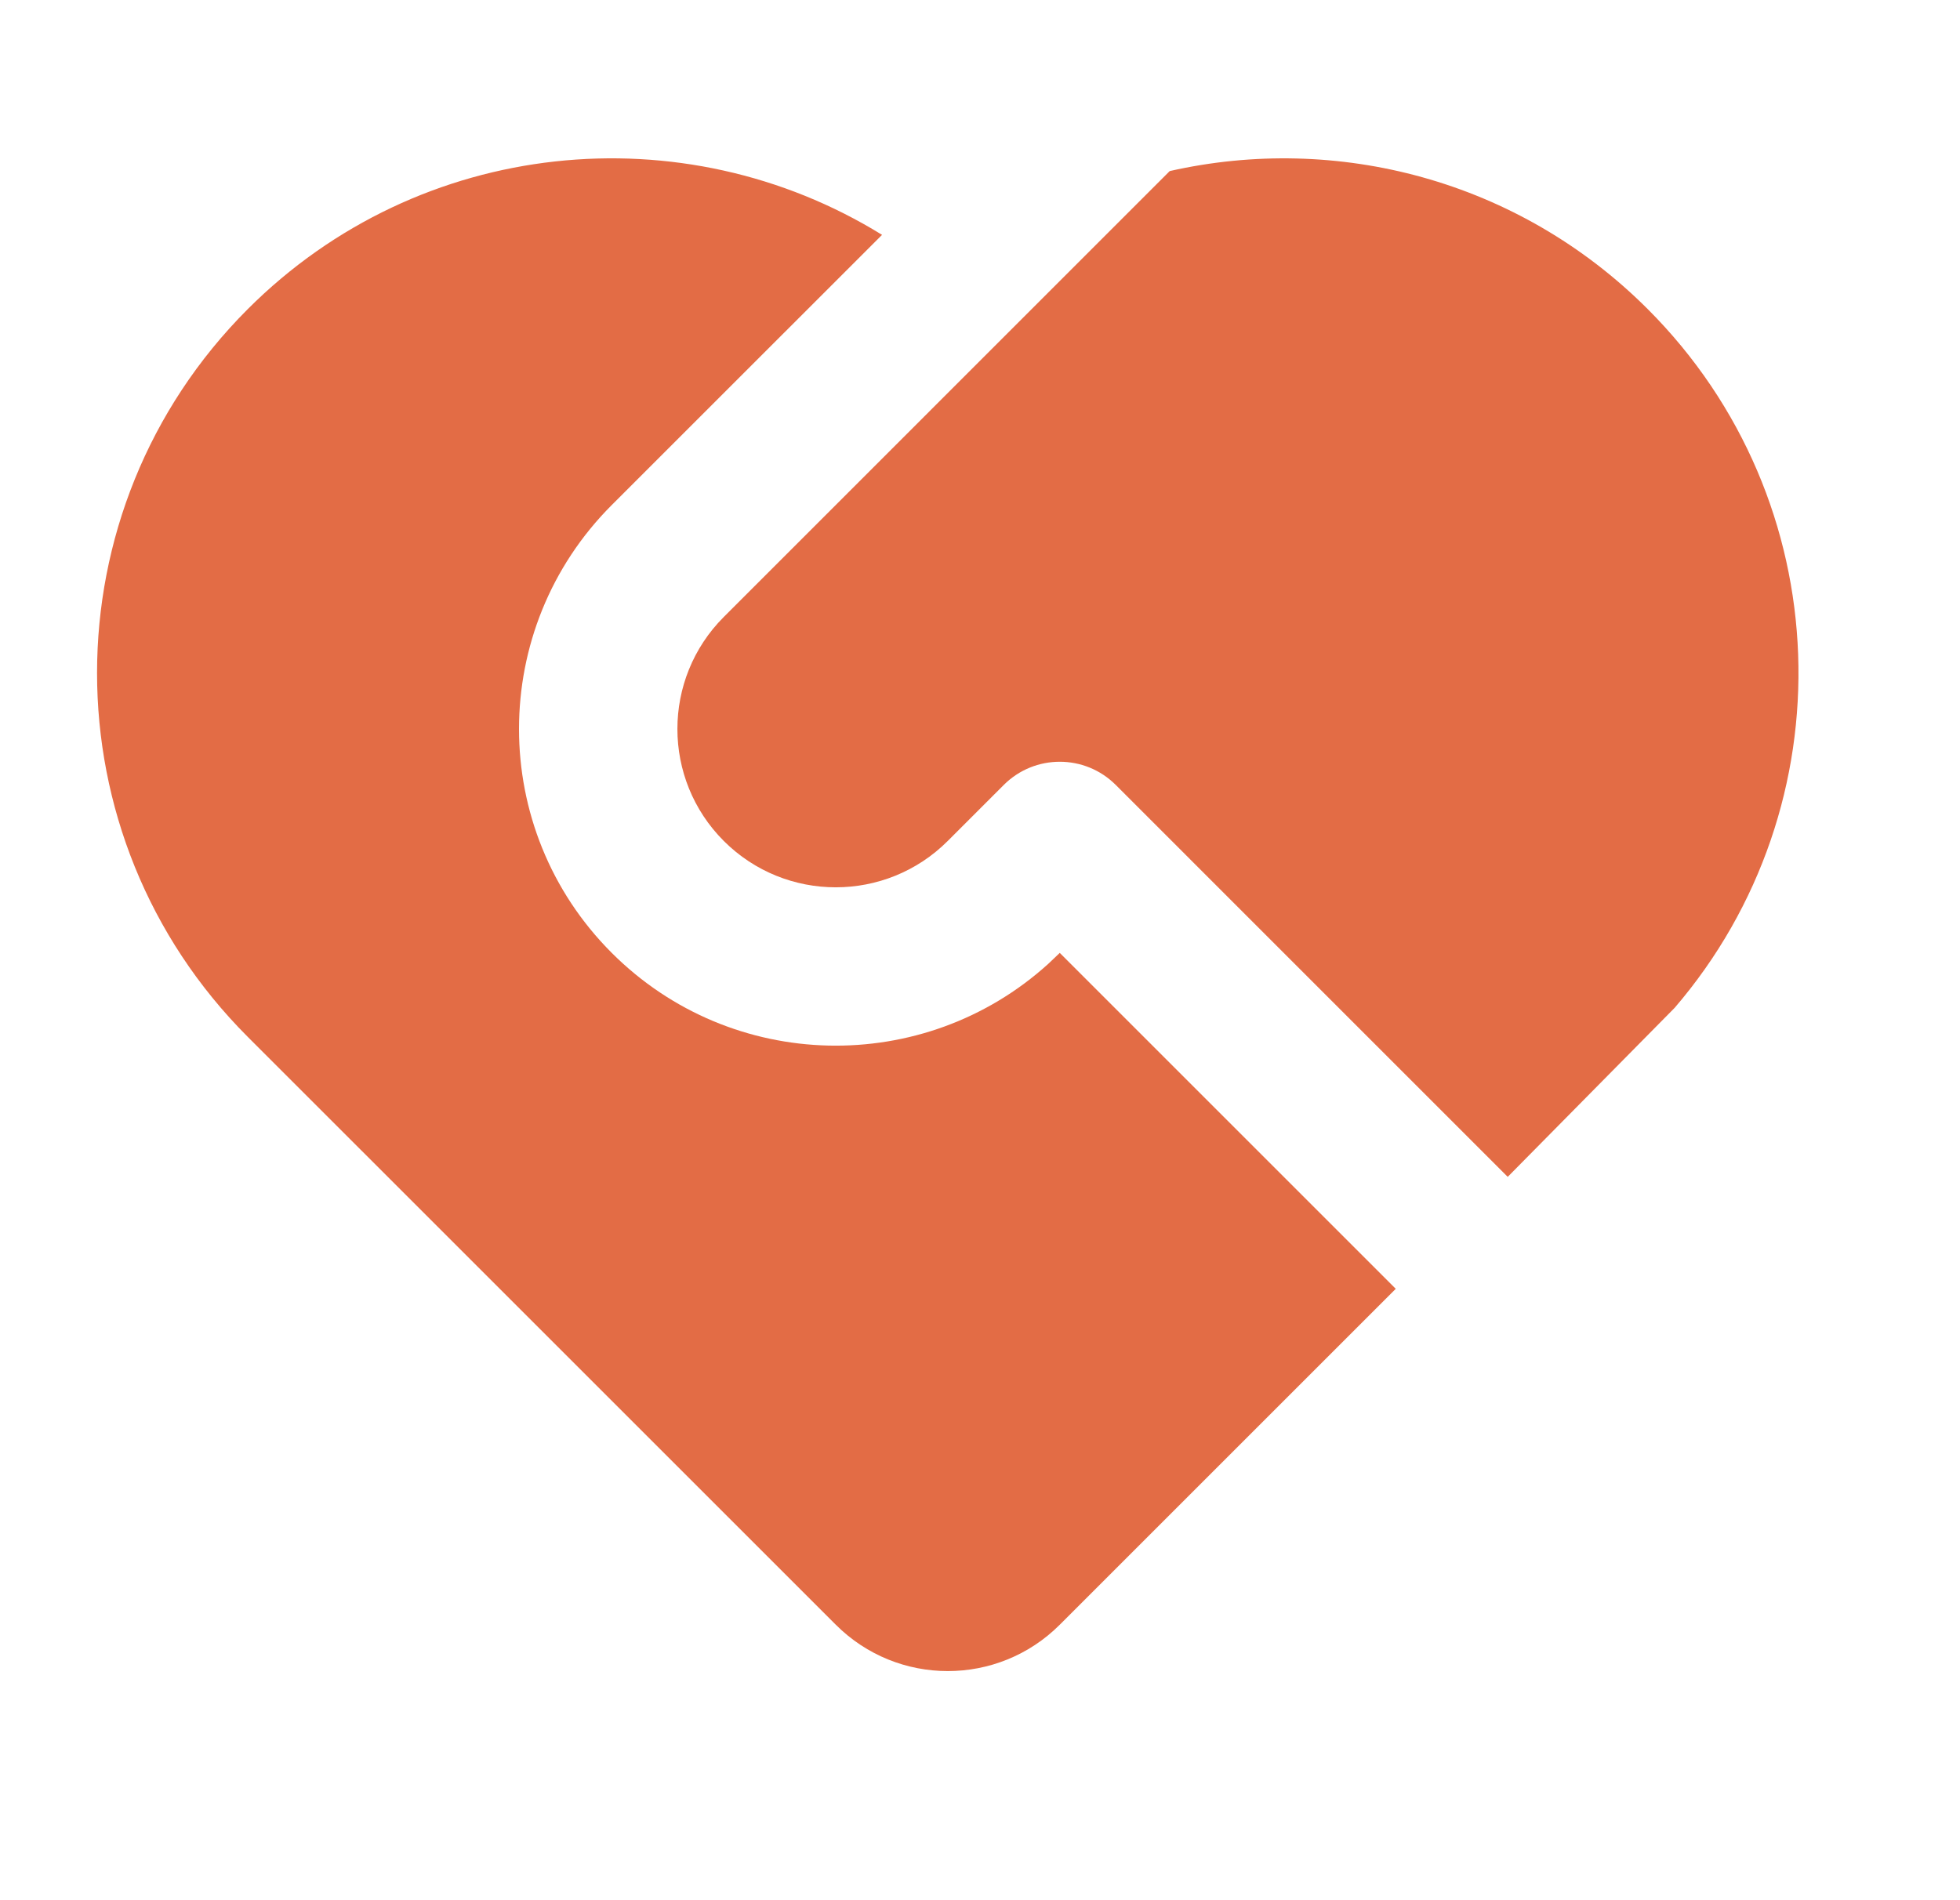 <svg width="33" height="32" viewBox="0 0 33 32" fill="none" xmlns="http://www.w3.org/2000/svg">
<g id="Icone">
<path id="Vector" d="M18.786 13.219C18.265 12.698 17.421 12.698 16.9 13.219L15.957 14.162C14.916 15.203 13.227 15.203 12.186 14.162C11.145 13.12 11.145 11.432 12.186 10.39L19.694 2.881C22.499 2.246 25.558 3.021 27.742 5.205C30.968 8.431 31.119 13.567 28.196 16.972L25.385 19.819L18.786 13.219ZM4.172 5.205C7.07 2.307 11.509 1.89 14.851 3.955L10.3 8.505C8.218 10.588 8.218 13.965 10.3 16.047C12.32 18.067 15.557 18.128 17.65 16.231L17.843 16.047L23.5 21.704L17.843 27.361C16.802 28.402 15.113 28.402 14.072 27.361L4.172 17.462C0.788 14.077 0.788 8.59 4.172 5.205Z" fill="#E36C45"/>
</g>
</svg>

